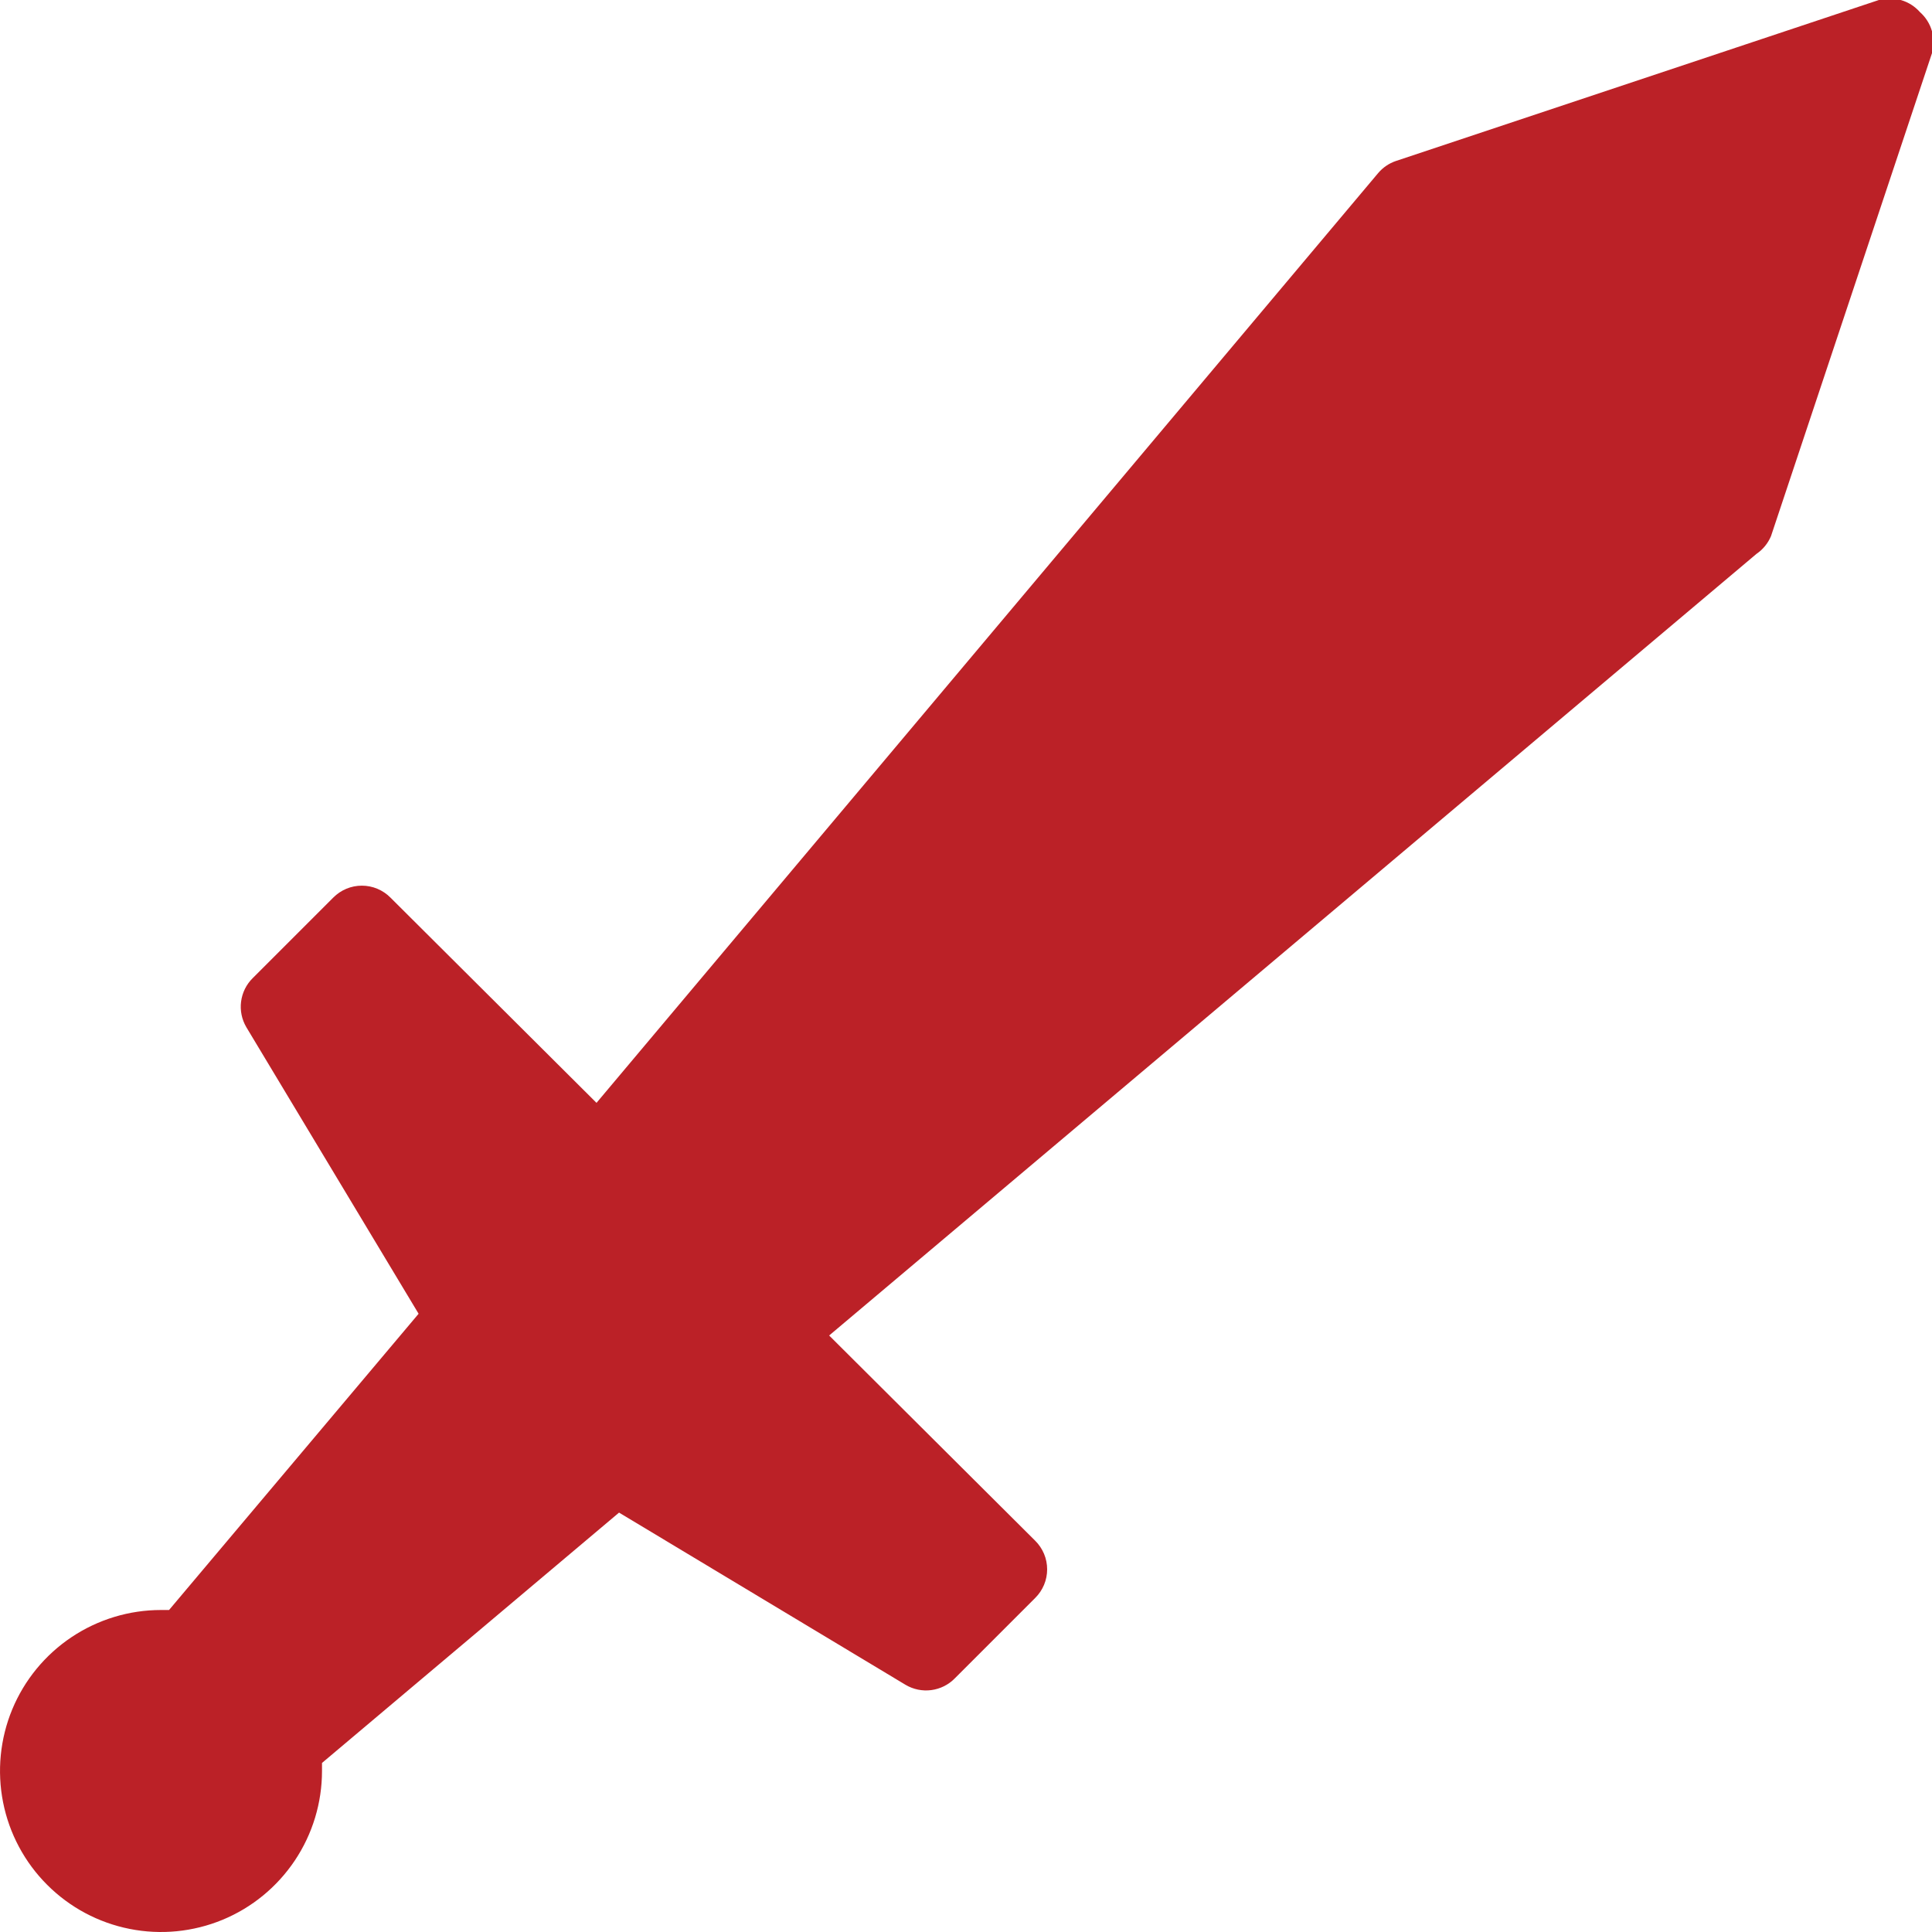 <svg width="48" height="48" viewBox="0 0 48 48" fill="none" xmlns="http://www.w3.org/2000/svg">
<g clip-path="url(#clip0_27_23924)">
<path d="M47.7 0.3C47.575 0.159 47.414 0.056 47.233 0.003C47.053 -0.05 46.861 -0.051 46.68 0L34.68 4C34.509 4.058 34.357 4.162 34.24 4.3L14.82 27.4L9.7 22.3C9.607 22.206 9.496 22.132 9.375 22.081C9.253 22.03 9.122 22.004 8.99 22.004C8.858 22.004 8.727 22.03 8.605 22.081C8.484 22.132 8.373 22.206 8.28 22.3L6.28 24.3C6.121 24.456 6.019 24.661 5.99 24.883C5.961 25.104 6.007 25.328 6.12 25.52L10.4 32.64L4.2 40H4C3.209 40 2.436 40.235 1.778 40.674C1.12 41.114 0.607 41.738 0.304 42.469C0.002 43.2 -0.077 44.004 0.077 44.78C0.231 45.556 0.612 46.269 1.172 46.828C1.731 47.388 2.444 47.769 3.22 47.923C3.996 48.078 4.8 47.998 5.531 47.696C6.262 47.393 6.886 46.88 7.326 46.222C7.765 45.565 8 44.791 8 44C8 44 8 43.86 8 43.8L15.38 37.58L22.5 41.86C22.692 41.973 22.916 42.019 23.137 41.99C23.359 41.961 23.564 41.859 23.72 41.7L25.72 39.7C25.814 39.607 25.888 39.496 25.939 39.375C25.99 39.253 26.016 39.122 26.016 38.99C26.016 38.858 25.99 38.727 25.939 38.605C25.888 38.484 25.814 38.373 25.72 38.28L20.6 33.18L43.64 13.76C43.8 13.651 43.925 13.498 44 13.32L48 1.32C48.051 1.139 48.05 0.947 47.997 0.767C47.944 0.586 47.841 0.425 47.7 0.3Z" fill="#BB2127"/>
</g>
<defs>
<clipPath id="clip0_27_23924">
<rect width="48" height="48" fill="white"/>
</clipPath>
</defs>
</svg>
